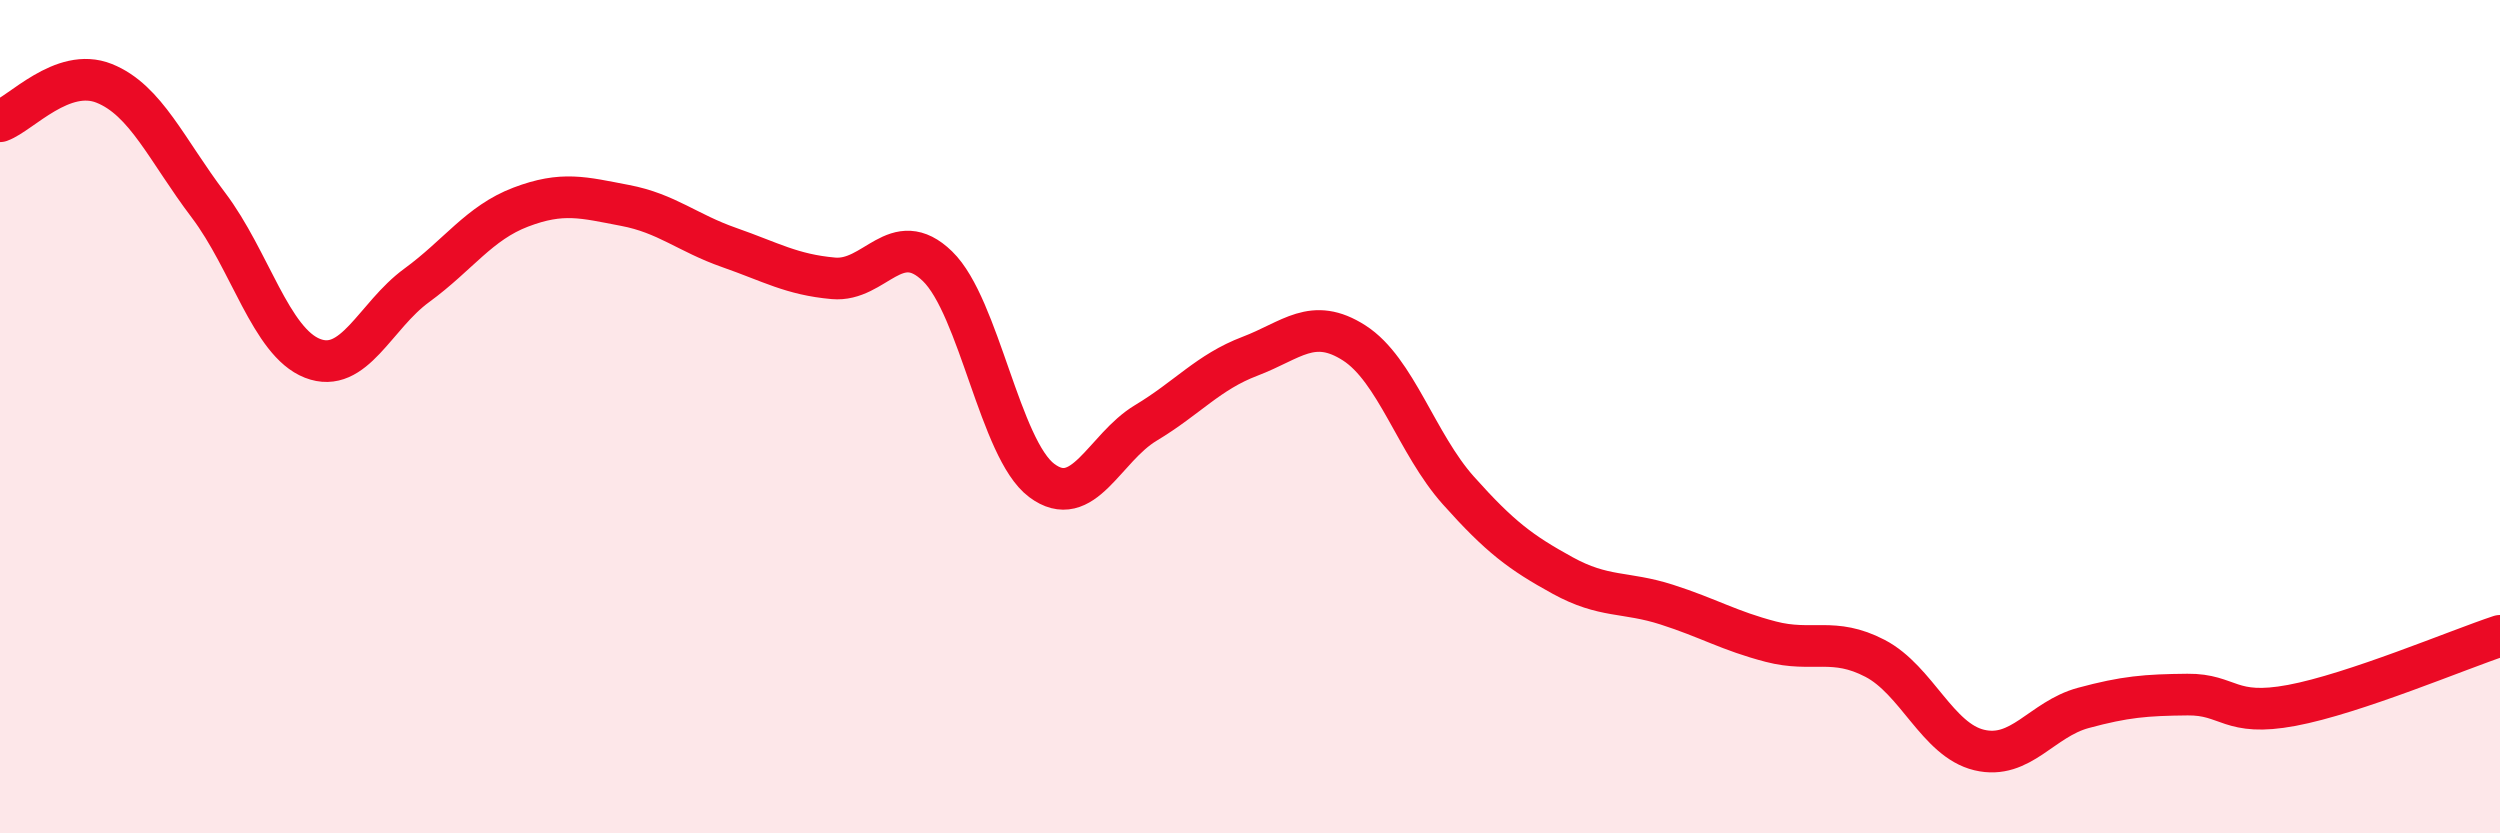
    <svg width="60" height="20" viewBox="0 0 60 20" xmlns="http://www.w3.org/2000/svg">
      <path
        d="M 0,2.91 C 0.5,2.73 1.5,1.6 2.5,2 C 3.5,2.4 4,3.6 5,4.92 C 6,6.24 6.5,8.21 7.5,8.6 C 8.5,8.99 9,7.58 10,6.85 C 11,6.12 11.5,5.35 12.5,4.97 C 13.5,4.59 14,4.74 15,4.93 C 16,5.12 16.5,5.59 17.5,5.94 C 18.5,6.29 19,6.59 20,6.68 C 21,6.77 21.5,5.42 22.5,6.39 C 23.5,7.36 24,10.78 25,11.53 C 26,12.28 26.5,10.75 27.5,10.15 C 28.5,9.55 29,8.93 30,8.55 C 31,8.17 31.5,7.59 32.5,8.23 C 33.5,8.87 34,10.65 35,11.77 C 36,12.89 36.5,13.26 37.5,13.81 C 38.5,14.36 39,14.19 40,14.51 C 41,14.83 41.5,15.14 42.5,15.4 C 43.5,15.66 44,15.28 45,15.8 C 46,16.32 46.5,17.76 47.5,18 C 48.5,18.24 49,17.26 50,16.99 C 51,16.72 51.5,16.68 52.5,16.67 C 53.5,16.66 53.5,17.21 55,16.93 C 56.5,16.65 59,15.59 60,15.26L60 20L0 20Z"
        fill="#EB0A25"
        opacity="0.1"
        stroke-linecap="round"
        stroke-linejoin="round"
      />
      <path
        d="M 0,2.91 C 0.5,2.73 1.5,1.6 2.5,2 C 3.5,2.4 4,3.6 5,4.92 C 6,6.24 6.5,8.21 7.5,8.6 C 8.5,8.99 9,7.58 10,6.85 C 11,6.12 11.5,5.35 12.5,4.97 C 13.5,4.59 14,4.74 15,4.93 C 16,5.12 16.5,5.59 17.5,5.94 C 18.5,6.29 19,6.59 20,6.68 C 21,6.77 21.5,5.42 22.5,6.39 C 23.5,7.36 24,10.78 25,11.53 C 26,12.28 26.5,10.75 27.5,10.15 C 28.5,9.55 29,8.93 30,8.55 C 31,8.17 31.5,7.59 32.5,8.23 C 33.5,8.87 34,10.65 35,11.77 C 36,12.89 36.5,13.26 37.5,13.81 C 38.5,14.36 39,14.19 40,14.51 C 41,14.83 41.5,15.14 42.5,15.4 C 43.5,15.66 44,15.28 45,15.8 C 46,16.32 46.5,17.76 47.5,18 C 48.5,18.24 49,17.26 50,16.99 C 51,16.72 51.5,16.68 52.5,16.67 C 53.5,16.66 53.5,17.21 55,16.93 C 56.5,16.65 59,15.59 60,15.26"
        stroke="#EB0A25"
        stroke-width="1"
        fill="none"
        stroke-linecap="round"
        stroke-linejoin="round"
      />
    </svg>
  